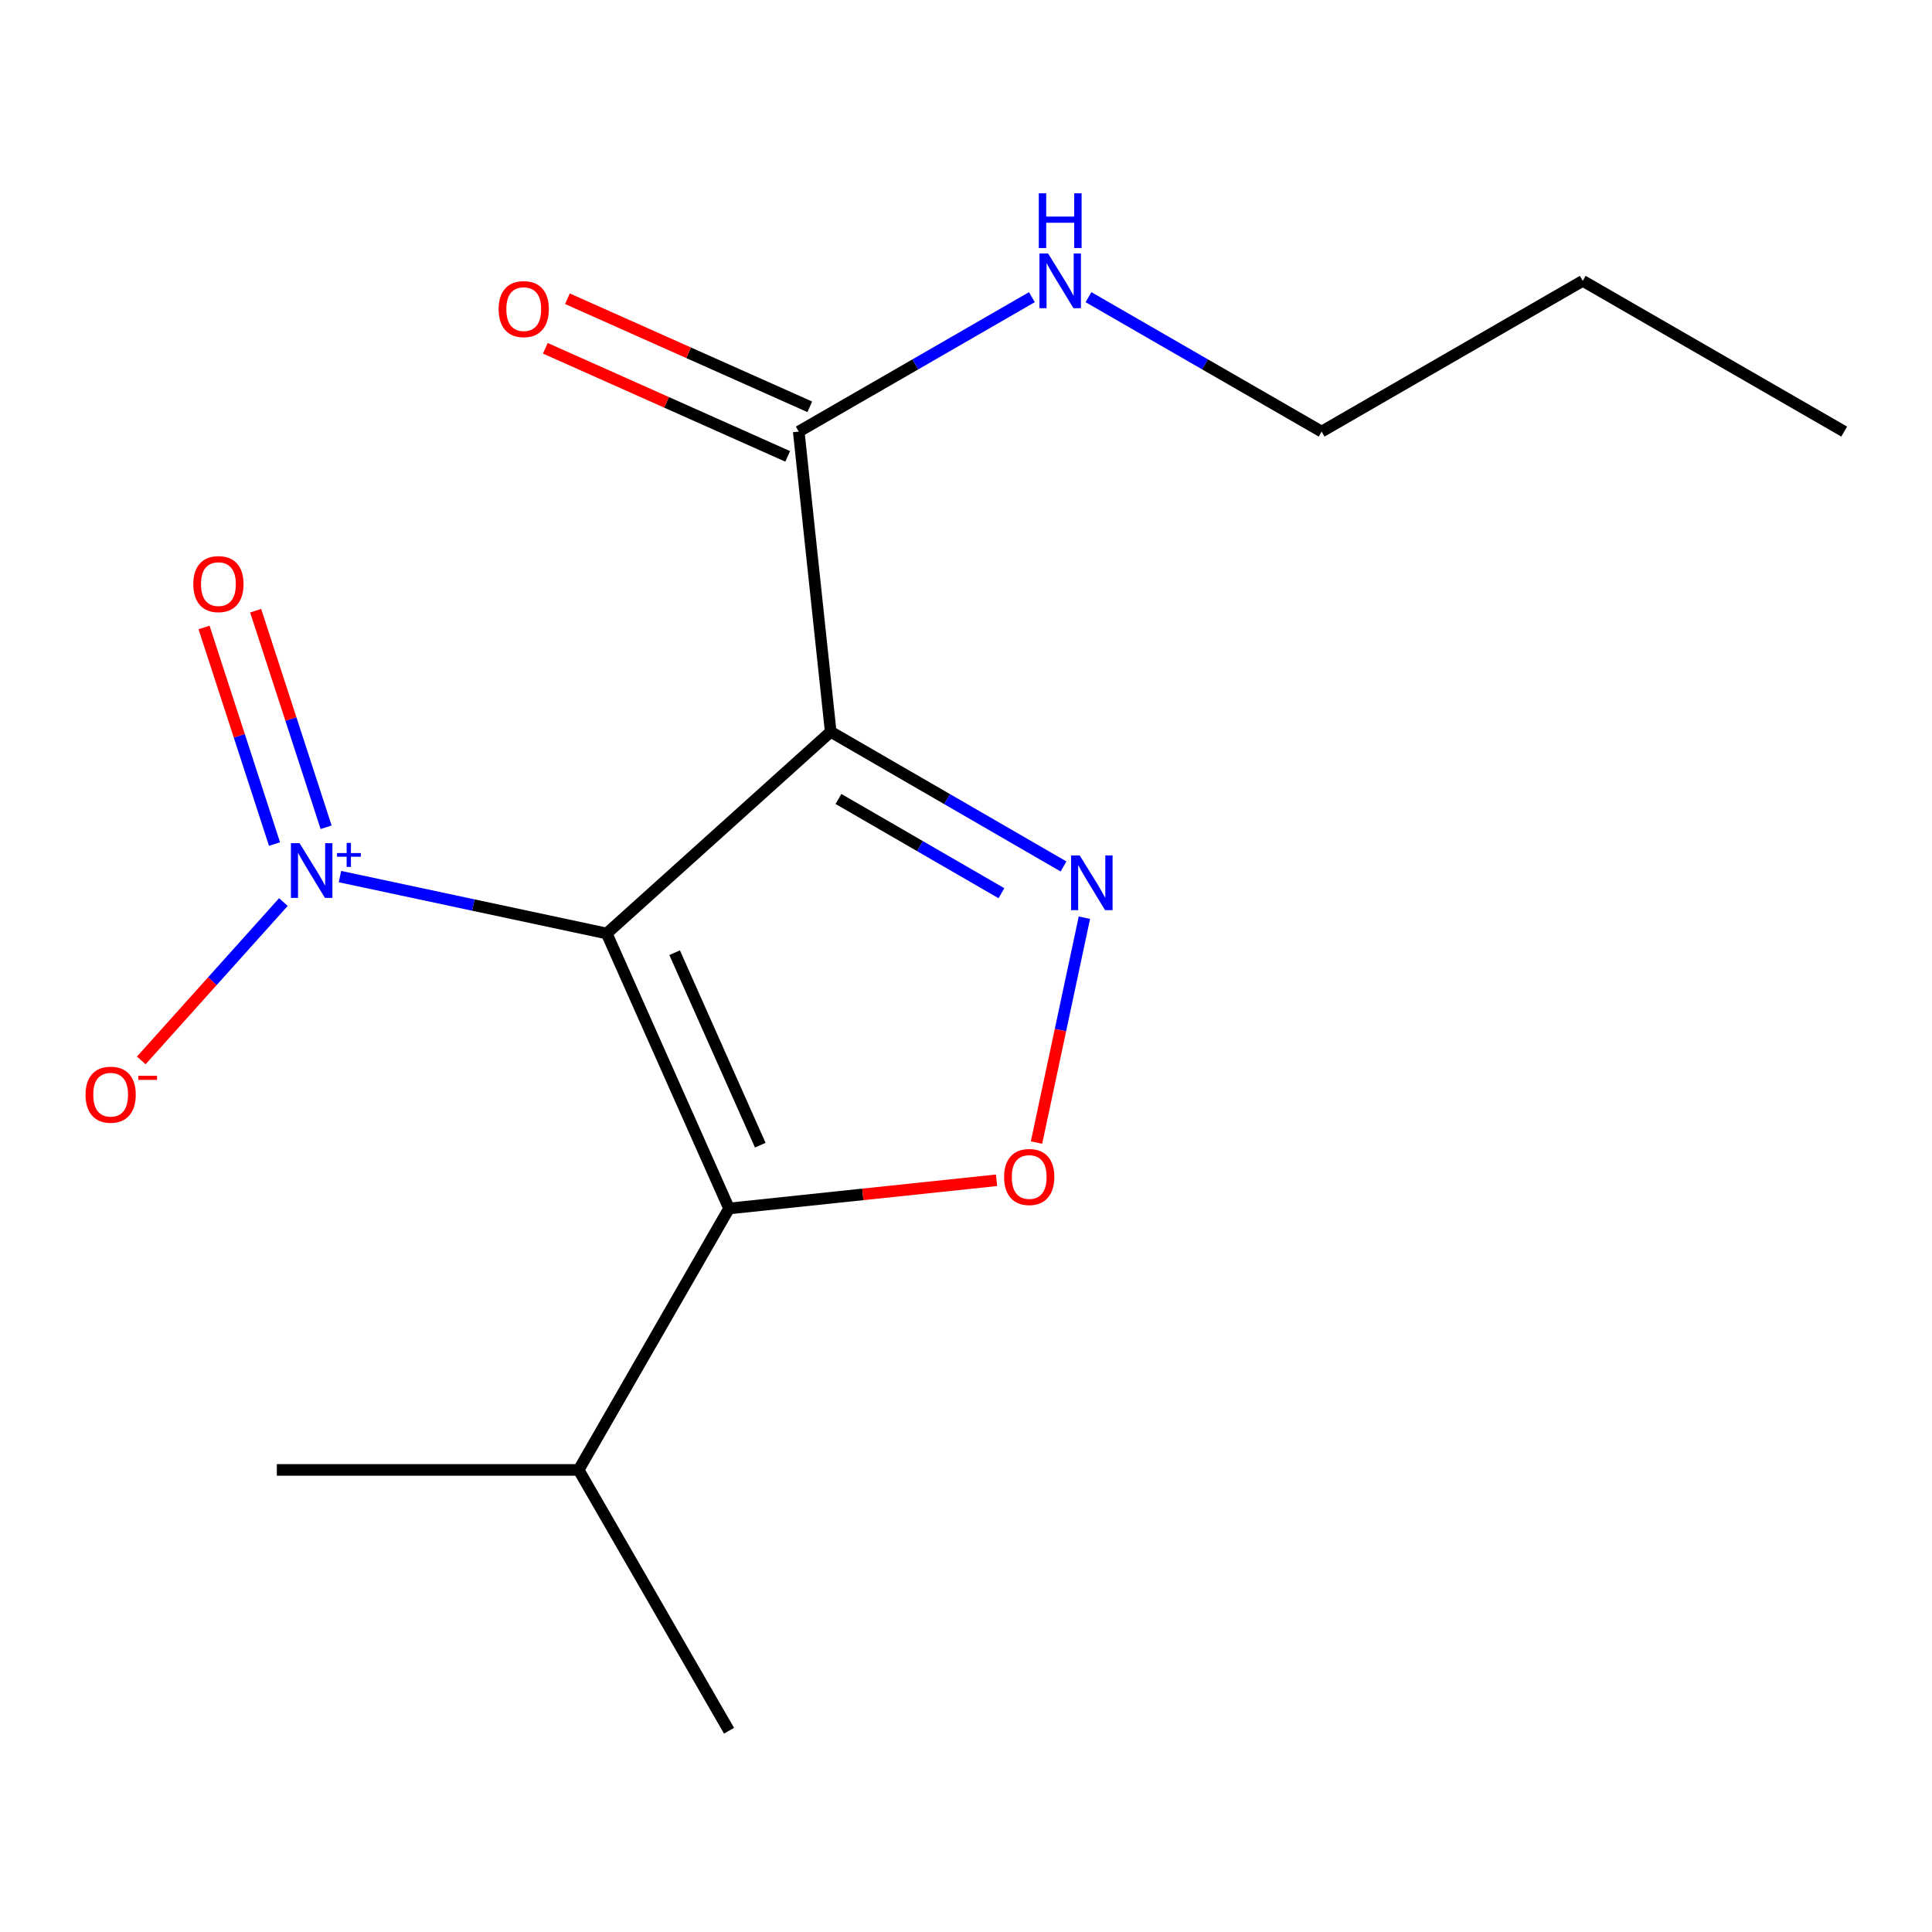 <?xml version='1.0' encoding='iso-8859-1'?>
<svg version='1.1' baseProfile='full'
              xmlns='http://www.w3.org/2000/svg'
                      xmlns:rdkit='http://www.rdkit.org/xml'
                      xmlns:xlink='http://www.w3.org/1999/xlink'
                  xml:space='preserve'
width='1000px' height='1000px' viewBox='0 0 1000 1000'>
<!-- END OF HEADER -->
<rect style='opacity:1.0;fill:#FFFFFF;stroke:none' width='1000' height='1000' x='0' y='0'> </rect>
<path class='bond-0' d='M 314.03,483.175 L 429.965,378.771' style='fill:none;fill-rule:evenodd;stroke:#000000;stroke-width:6px;stroke-linecap:butt;stroke-linejoin:miter;stroke-opacity:1' />
<path class='bond-1' d='M 314.03,483.175 L 377.349,625.512' style='fill:none;fill-rule:evenodd;stroke:#000000;stroke-width:6px;stroke-linecap:butt;stroke-linejoin:miter;stroke-opacity:1' />
<path class='bond-1' d='M 349.189,493.11 L 393.513,592.746' style='fill:none;fill-rule:evenodd;stroke:#000000;stroke-width:6px;stroke-linecap:butt;stroke-linejoin:miter;stroke-opacity:1' />
<path class='bond-3' d='M 314.03,483.175 L 244.995,468.447' style='fill:none;fill-rule:evenodd;stroke:#000000;stroke-width:6px;stroke-linecap:butt;stroke-linejoin:miter;stroke-opacity:1' />
<path class='bond-3' d='M 244.995,468.447 L 175.96,453.719' style='fill:none;fill-rule:evenodd;stroke:#0000FF;stroke-width:6px;stroke-linecap:butt;stroke-linejoin:miter;stroke-opacity:1' />
<path class='bond-2' d='M 429.965,378.771 L 490.223,413.623' style='fill:none;fill-rule:evenodd;stroke:#000000;stroke-width:6px;stroke-linecap:butt;stroke-linejoin:miter;stroke-opacity:1' />
<path class='bond-2' d='M 490.223,413.623 L 550.481,448.476' style='fill:none;fill-rule:evenodd;stroke:#0000FF;stroke-width:6px;stroke-linecap:butt;stroke-linejoin:miter;stroke-opacity:1' />
<path class='bond-2' d='M 433.98,413.54 L 476.161,437.936' style='fill:none;fill-rule:evenodd;stroke:#000000;stroke-width:6px;stroke-linecap:butt;stroke-linejoin:miter;stroke-opacity:1' />
<path class='bond-2' d='M 476.161,437.936 L 518.341,462.333' style='fill:none;fill-rule:evenodd;stroke:#0000FF;stroke-width:6px;stroke-linecap:butt;stroke-linejoin:miter;stroke-opacity:1' />
<path class='bond-5' d='M 429.965,378.771 L 413.425,223.389' style='fill:none;fill-rule:evenodd;stroke:#000000;stroke-width:6px;stroke-linecap:butt;stroke-linejoin:miter;stroke-opacity:1' />
<path class='bond-4' d='M 377.349,625.512 L 446.579,618.212' style='fill:none;fill-rule:evenodd;stroke:#000000;stroke-width:6px;stroke-linecap:butt;stroke-linejoin:miter;stroke-opacity:1' />
<path class='bond-4' d='M 446.579,618.212 L 515.81,610.911' style='fill:none;fill-rule:evenodd;stroke:#FF0000;stroke-width:6px;stroke-linecap:butt;stroke-linejoin:miter;stroke-opacity:1' />
<path class='bond-9' d='M 377.349,625.512 L 299.502,760.827' style='fill:none;fill-rule:evenodd;stroke:#000000;stroke-width:6px;stroke-linecap:butt;stroke-linejoin:miter;stroke-opacity:1' />
<path class='bond-16' d='M 561.28,474.995 L 548.888,533.188' style='fill:none;fill-rule:evenodd;stroke:#0000FF;stroke-width:6px;stroke-linecap:butt;stroke-linejoin:miter;stroke-opacity:1' />
<path class='bond-16' d='M 548.888,533.188 L 536.495,591.38' style='fill:none;fill-rule:evenodd;stroke:#FF0000;stroke-width:6px;stroke-linecap:butt;stroke-linejoin:miter;stroke-opacity:1' />
<path class='bond-6' d='M 146.682,466.902 L 109.904,507.883' style='fill:none;fill-rule:evenodd;stroke:#0000FF;stroke-width:6px;stroke-linecap:butt;stroke-linejoin:miter;stroke-opacity:1' />
<path class='bond-6' d='M 109.904,507.883 L 73.126,548.864' style='fill:none;fill-rule:evenodd;stroke:#FF0000;stroke-width:6px;stroke-linecap:butt;stroke-linejoin:miter;stroke-opacity:1' />
<path class='bond-7' d='M 168.795,428.19 L 150.56,372.141' style='fill:none;fill-rule:evenodd;stroke:#0000FF;stroke-width:6px;stroke-linecap:butt;stroke-linejoin:miter;stroke-opacity:1' />
<path class='bond-7' d='M 150.56,372.141 L 132.325,316.091' style='fill:none;fill-rule:evenodd;stroke:#FF0000;stroke-width:6px;stroke-linecap:butt;stroke-linejoin:miter;stroke-opacity:1' />
<path class='bond-7' d='M 142.086,436.88 L 123.851,380.83' style='fill:none;fill-rule:evenodd;stroke:#0000FF;stroke-width:6px;stroke-linecap:butt;stroke-linejoin:miter;stroke-opacity:1' />
<path class='bond-7' d='M 123.851,380.83 L 105.616,324.78' style='fill:none;fill-rule:evenodd;stroke:#FF0000;stroke-width:6px;stroke-linecap:butt;stroke-linejoin:miter;stroke-opacity:1' />
<path class='bond-8' d='M 419.145,210.564 L 356.424,182.593' style='fill:none;fill-rule:evenodd;stroke:#000000;stroke-width:6px;stroke-linecap:butt;stroke-linejoin:miter;stroke-opacity:1' />
<path class='bond-8' d='M 356.424,182.593 L 293.704,154.623' style='fill:none;fill-rule:evenodd;stroke:#FF0000;stroke-width:6px;stroke-linecap:butt;stroke-linejoin:miter;stroke-opacity:1' />
<path class='bond-8' d='M 407.705,236.215 L 344.985,208.245' style='fill:none;fill-rule:evenodd;stroke:#000000;stroke-width:6px;stroke-linecap:butt;stroke-linejoin:miter;stroke-opacity:1' />
<path class='bond-8' d='M 344.985,208.245 L 282.265,180.274' style='fill:none;fill-rule:evenodd;stroke:#FF0000;stroke-width:6px;stroke-linecap:butt;stroke-linejoin:miter;stroke-opacity:1' />
<path class='bond-10' d='M 413.425,223.389 L 473.768,188.602' style='fill:none;fill-rule:evenodd;stroke:#000000;stroke-width:6px;stroke-linecap:butt;stroke-linejoin:miter;stroke-opacity:1' />
<path class='bond-10' d='M 473.768,188.602 L 534.111,153.814' style='fill:none;fill-rule:evenodd;stroke:#0000FF;stroke-width:6px;stroke-linecap:butt;stroke-linejoin:miter;stroke-opacity:1' />
<path class='bond-12' d='M 299.502,760.827 L 377.349,895.815' style='fill:none;fill-rule:evenodd;stroke:#000000;stroke-width:6px;stroke-linecap:butt;stroke-linejoin:miter;stroke-opacity:1' />
<path class='bond-13' d='M 299.502,760.827 L 143.294,760.827' style='fill:none;fill-rule:evenodd;stroke:#000000;stroke-width:6px;stroke-linecap:butt;stroke-linejoin:miter;stroke-opacity:1' />
<path class='bond-11' d='M 563.401,153.815 L 623.736,188.602' style='fill:none;fill-rule:evenodd;stroke:#0000FF;stroke-width:6px;stroke-linecap:butt;stroke-linejoin:miter;stroke-opacity:1' />
<path class='bond-11' d='M 623.736,188.602 L 684.071,223.389' style='fill:none;fill-rule:evenodd;stroke:#000000;stroke-width:6px;stroke-linecap:butt;stroke-linejoin:miter;stroke-opacity:1' />
<path class='bond-14' d='M 684.071,223.389 L 819.23,145.371' style='fill:none;fill-rule:evenodd;stroke:#000000;stroke-width:6px;stroke-linecap:butt;stroke-linejoin:miter;stroke-opacity:1' />
<path class='bond-15' d='M 819.23,145.371 L 954.545,223.389' style='fill:none;fill-rule:evenodd;stroke:#000000;stroke-width:6px;stroke-linecap:butt;stroke-linejoin:miter;stroke-opacity:1' />
<path  class='atom-3' d='M 558.864 442.785
L 568.144 457.785
Q 569.064 459.265, 570.544 461.945
Q 572.024 464.625, 572.104 464.785
L 572.104 442.785
L 575.864 442.785
L 575.864 471.105
L 571.984 471.105
L 562.024 454.705
Q 560.864 452.785, 559.624 450.585
Q 558.424 448.385, 558.064 447.705
L 558.064 471.105
L 554.384 471.105
L 554.384 442.785
L 558.864 442.785
' fill='#0000FF'/>
<path  class='atom-4' d='M 155.056 436.435
L 164.336 451.435
Q 165.256 452.915, 166.736 455.595
Q 168.216 458.275, 168.296 458.435
L 168.296 436.435
L 172.056 436.435
L 172.056 464.755
L 168.176 464.755
L 158.216 448.355
Q 157.056 446.435, 155.816 444.235
Q 154.616 442.035, 154.256 441.355
L 154.256 464.755
L 150.576 464.755
L 150.576 436.435
L 155.056 436.435
' fill='#0000FF'/>
<path  class='atom-4' d='M 174.432 441.54
L 179.422 441.54
L 179.422 436.286
L 181.639 436.286
L 181.639 441.54
L 186.761 441.54
L 186.761 443.44
L 181.639 443.44
L 181.639 448.72
L 179.422 448.72
L 179.422 443.44
L 174.432 443.44
L 174.432 441.54
' fill='#0000FF'/>
<path  class='atom-5' d='M 519.715 609.208
Q 519.715 602.408, 523.075 598.608
Q 526.435 594.808, 532.715 594.808
Q 538.995 594.808, 542.355 598.608
Q 545.715 602.408, 545.715 609.208
Q 545.715 616.088, 542.315 620.008
Q 538.915 623.888, 532.715 623.888
Q 526.475 623.888, 523.075 620.008
Q 519.715 616.128, 519.715 609.208
M 532.715 620.688
Q 537.035 620.688, 539.355 617.808
Q 541.715 614.888, 541.715 609.208
Q 541.715 603.648, 539.355 600.848
Q 537.035 598.008, 532.715 598.008
Q 528.395 598.008, 526.035 600.808
Q 523.715 603.608, 523.715 609.208
Q 523.715 614.928, 526.035 617.808
Q 528.395 620.688, 532.715 620.688
' fill='#FF0000'/>
<path  class='atom-7' d='M 44.271 566.61
Q 44.271 559.81, 47.631 556.01
Q 50.991 552.21, 57.271 552.21
Q 63.551 552.21, 66.911 556.01
Q 70.271 559.81, 70.271 566.61
Q 70.271 573.49, 66.871 577.41
Q 63.471 581.29, 57.271 581.29
Q 51.031 581.29, 47.631 577.41
Q 44.271 573.53, 44.271 566.61
M 57.271 578.09
Q 61.591 578.09, 63.911 575.21
Q 66.271 572.29, 66.271 566.61
Q 66.271 561.05, 63.911 558.25
Q 61.591 555.41, 57.271 555.41
Q 52.951 555.41, 50.591 558.21
Q 48.271 561.01, 48.271 566.61
Q 48.271 572.33, 50.591 575.21
Q 52.951 578.09, 57.271 578.09
' fill='#FF0000'/>
<path  class='atom-7' d='M 71.591 556.833
L 81.28 556.833
L 81.28 558.945
L 71.591 558.945
L 71.591 556.833
' fill='#FF0000'/>
<path  class='atom-8' d='M 100.054 302.33
Q 100.054 295.53, 103.414 291.73
Q 106.774 287.93, 113.054 287.93
Q 119.334 287.93, 122.694 291.73
Q 126.054 295.53, 126.054 302.33
Q 126.054 309.21, 122.654 313.13
Q 119.254 317.01, 113.054 317.01
Q 106.814 317.01, 103.414 313.13
Q 100.054 309.25, 100.054 302.33
M 113.054 313.81
Q 117.374 313.81, 119.694 310.93
Q 122.054 308.01, 122.054 302.33
Q 122.054 296.77, 119.694 293.97
Q 117.374 291.13, 113.054 291.13
Q 108.734 291.13, 106.374 293.93
Q 104.054 296.73, 104.054 302.33
Q 104.054 308.05, 106.374 310.93
Q 108.734 313.81, 113.054 313.81
' fill='#FF0000'/>
<path  class='atom-9' d='M 258.088 159.994
Q 258.088 153.194, 261.448 149.394
Q 264.808 145.594, 271.088 145.594
Q 277.368 145.594, 280.728 149.394
Q 284.088 153.194, 284.088 159.994
Q 284.088 166.874, 280.688 170.794
Q 277.288 174.674, 271.088 174.674
Q 264.848 174.674, 261.448 170.794
Q 258.088 166.914, 258.088 159.994
M 271.088 171.474
Q 275.408 171.474, 277.728 168.594
Q 280.088 165.674, 280.088 159.994
Q 280.088 154.434, 277.728 151.634
Q 275.408 148.794, 271.088 148.794
Q 266.768 148.794, 264.408 151.594
Q 262.088 154.394, 262.088 159.994
Q 262.088 165.714, 264.408 168.594
Q 266.768 171.474, 271.088 171.474
' fill='#FF0000'/>
<path  class='atom-11' d='M 542.496 131.211
L 551.776 146.211
Q 552.696 147.691, 554.176 150.371
Q 555.656 153.051, 555.736 153.211
L 555.736 131.211
L 559.496 131.211
L 559.496 159.531
L 555.616 159.531
L 545.656 143.131
Q 544.496 141.211, 543.256 139.011
Q 542.056 136.811, 541.696 136.131
L 541.696 159.531
L 538.016 159.531
L 538.016 131.211
L 542.496 131.211
' fill='#0000FF'/>
<path  class='atom-11' d='M 537.676 100.059
L 541.516 100.059
L 541.516 112.099
L 555.996 112.099
L 555.996 100.059
L 559.836 100.059
L 559.836 128.379
L 555.996 128.379
L 555.996 115.299
L 541.516 115.299
L 541.516 128.379
L 537.676 128.379
L 537.676 100.059
' fill='#0000FF'/>
</svg>
